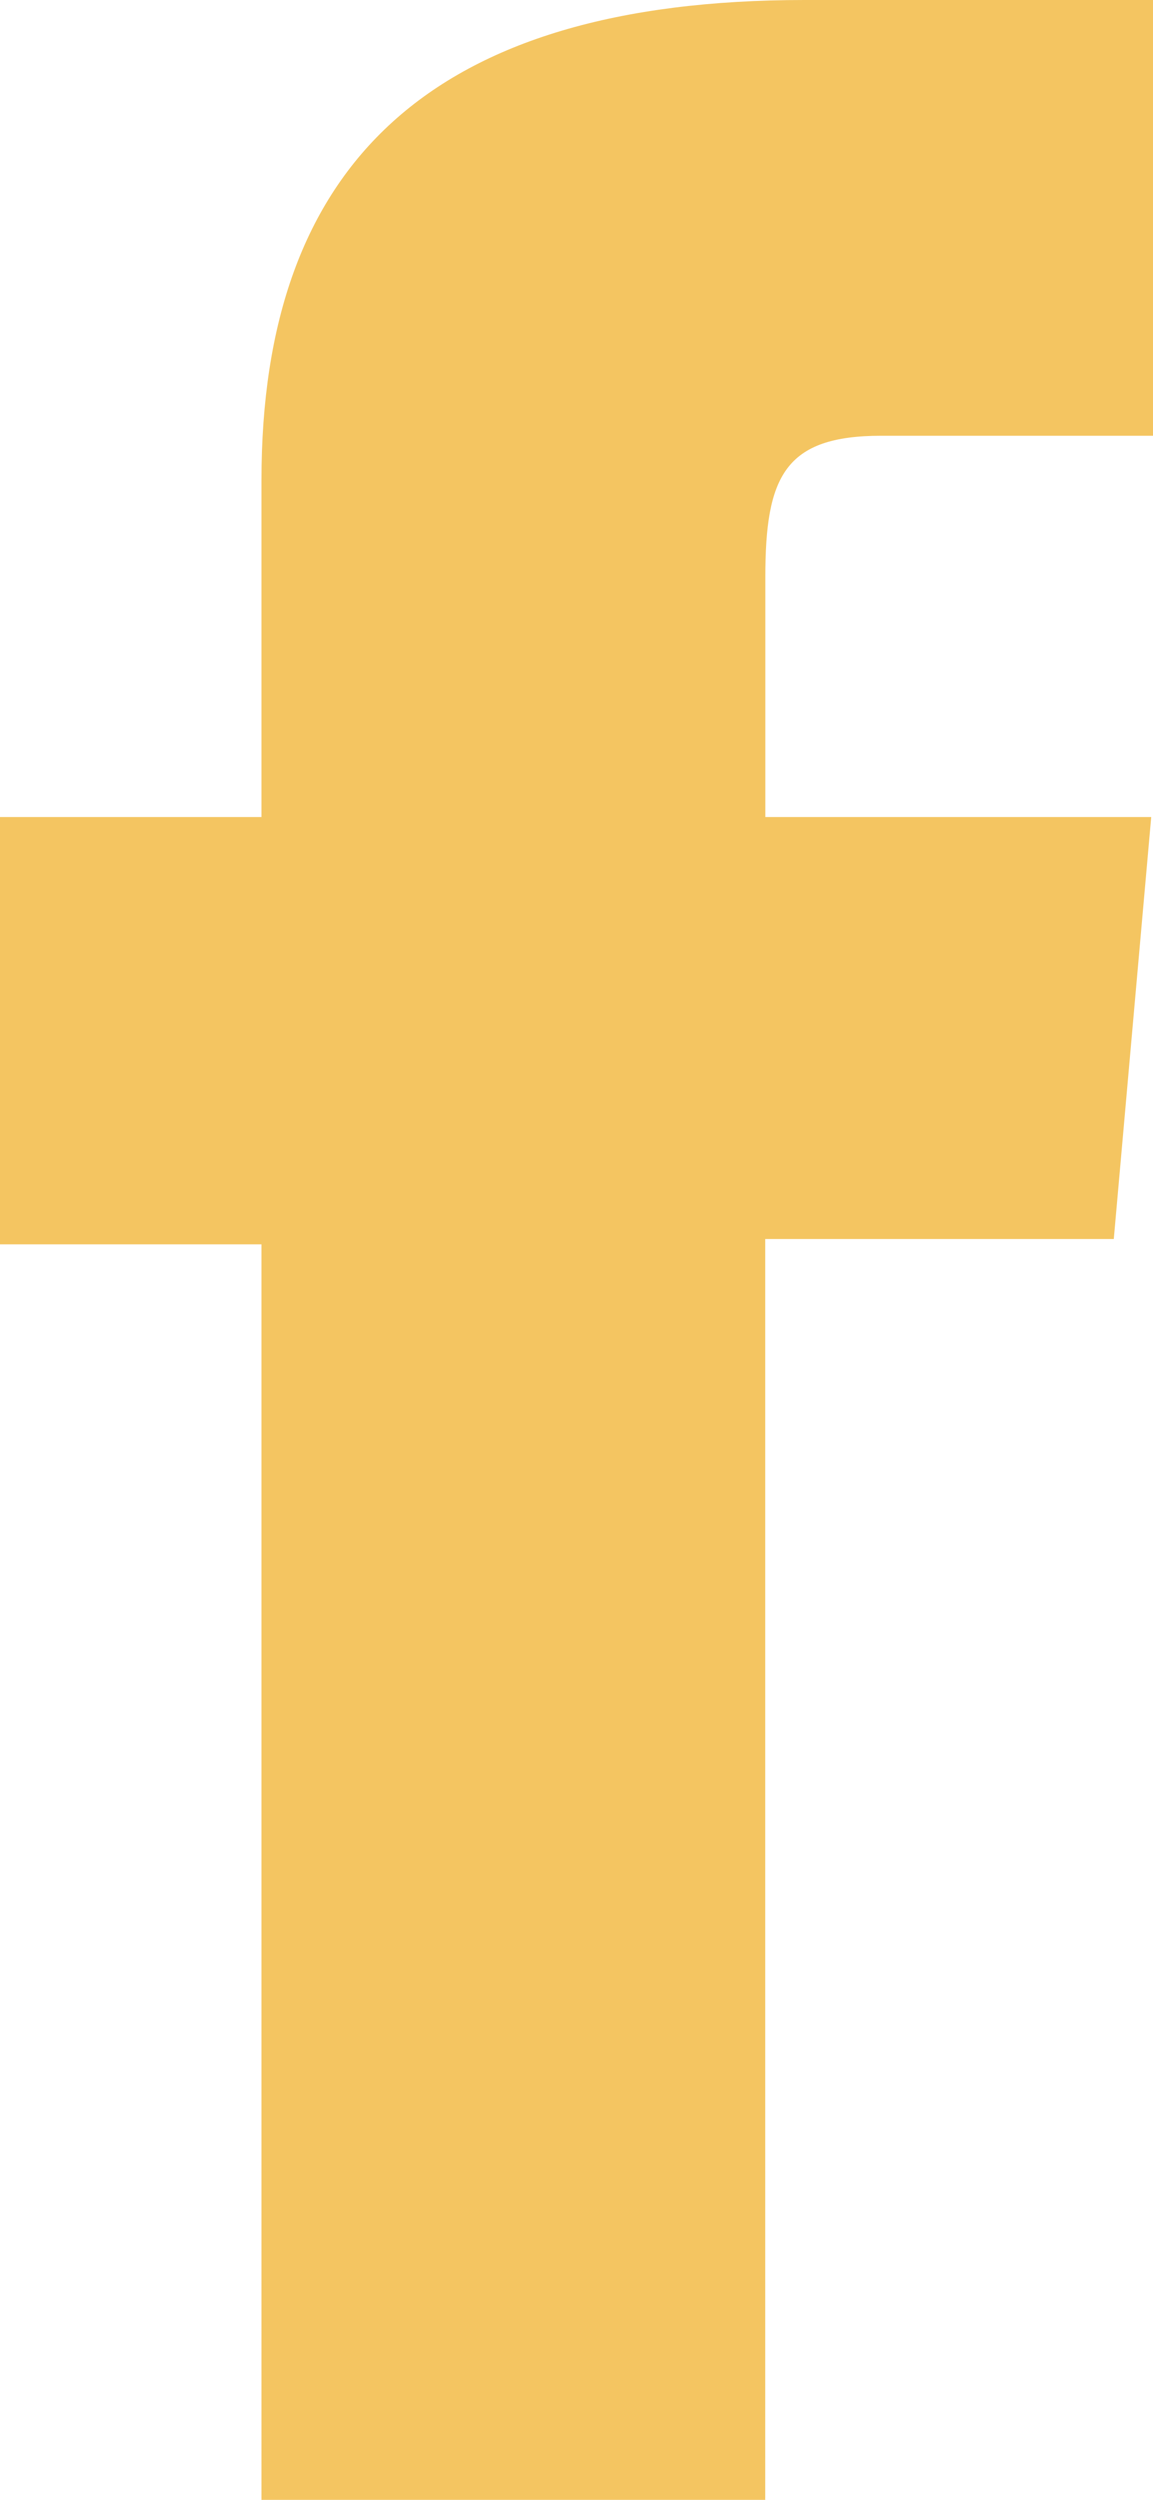 <svg xmlns="http://www.w3.org/2000/svg" width="11.055" height="23.957" viewBox="0 0 11.055 23.957"><defs><style>.a{fill:#f4c561;}</style></defs><path class="a" d="M2.507,23.957h4.83V11.874h3.342l.359-4.044h-3.7v-2.3c0-.961.184-1.354,1.111-1.354h2.607V0H7.713C4.128,0,2.507,1.579,2.507,4.6V7.83H0v4.095H2.507Z"/></svg>